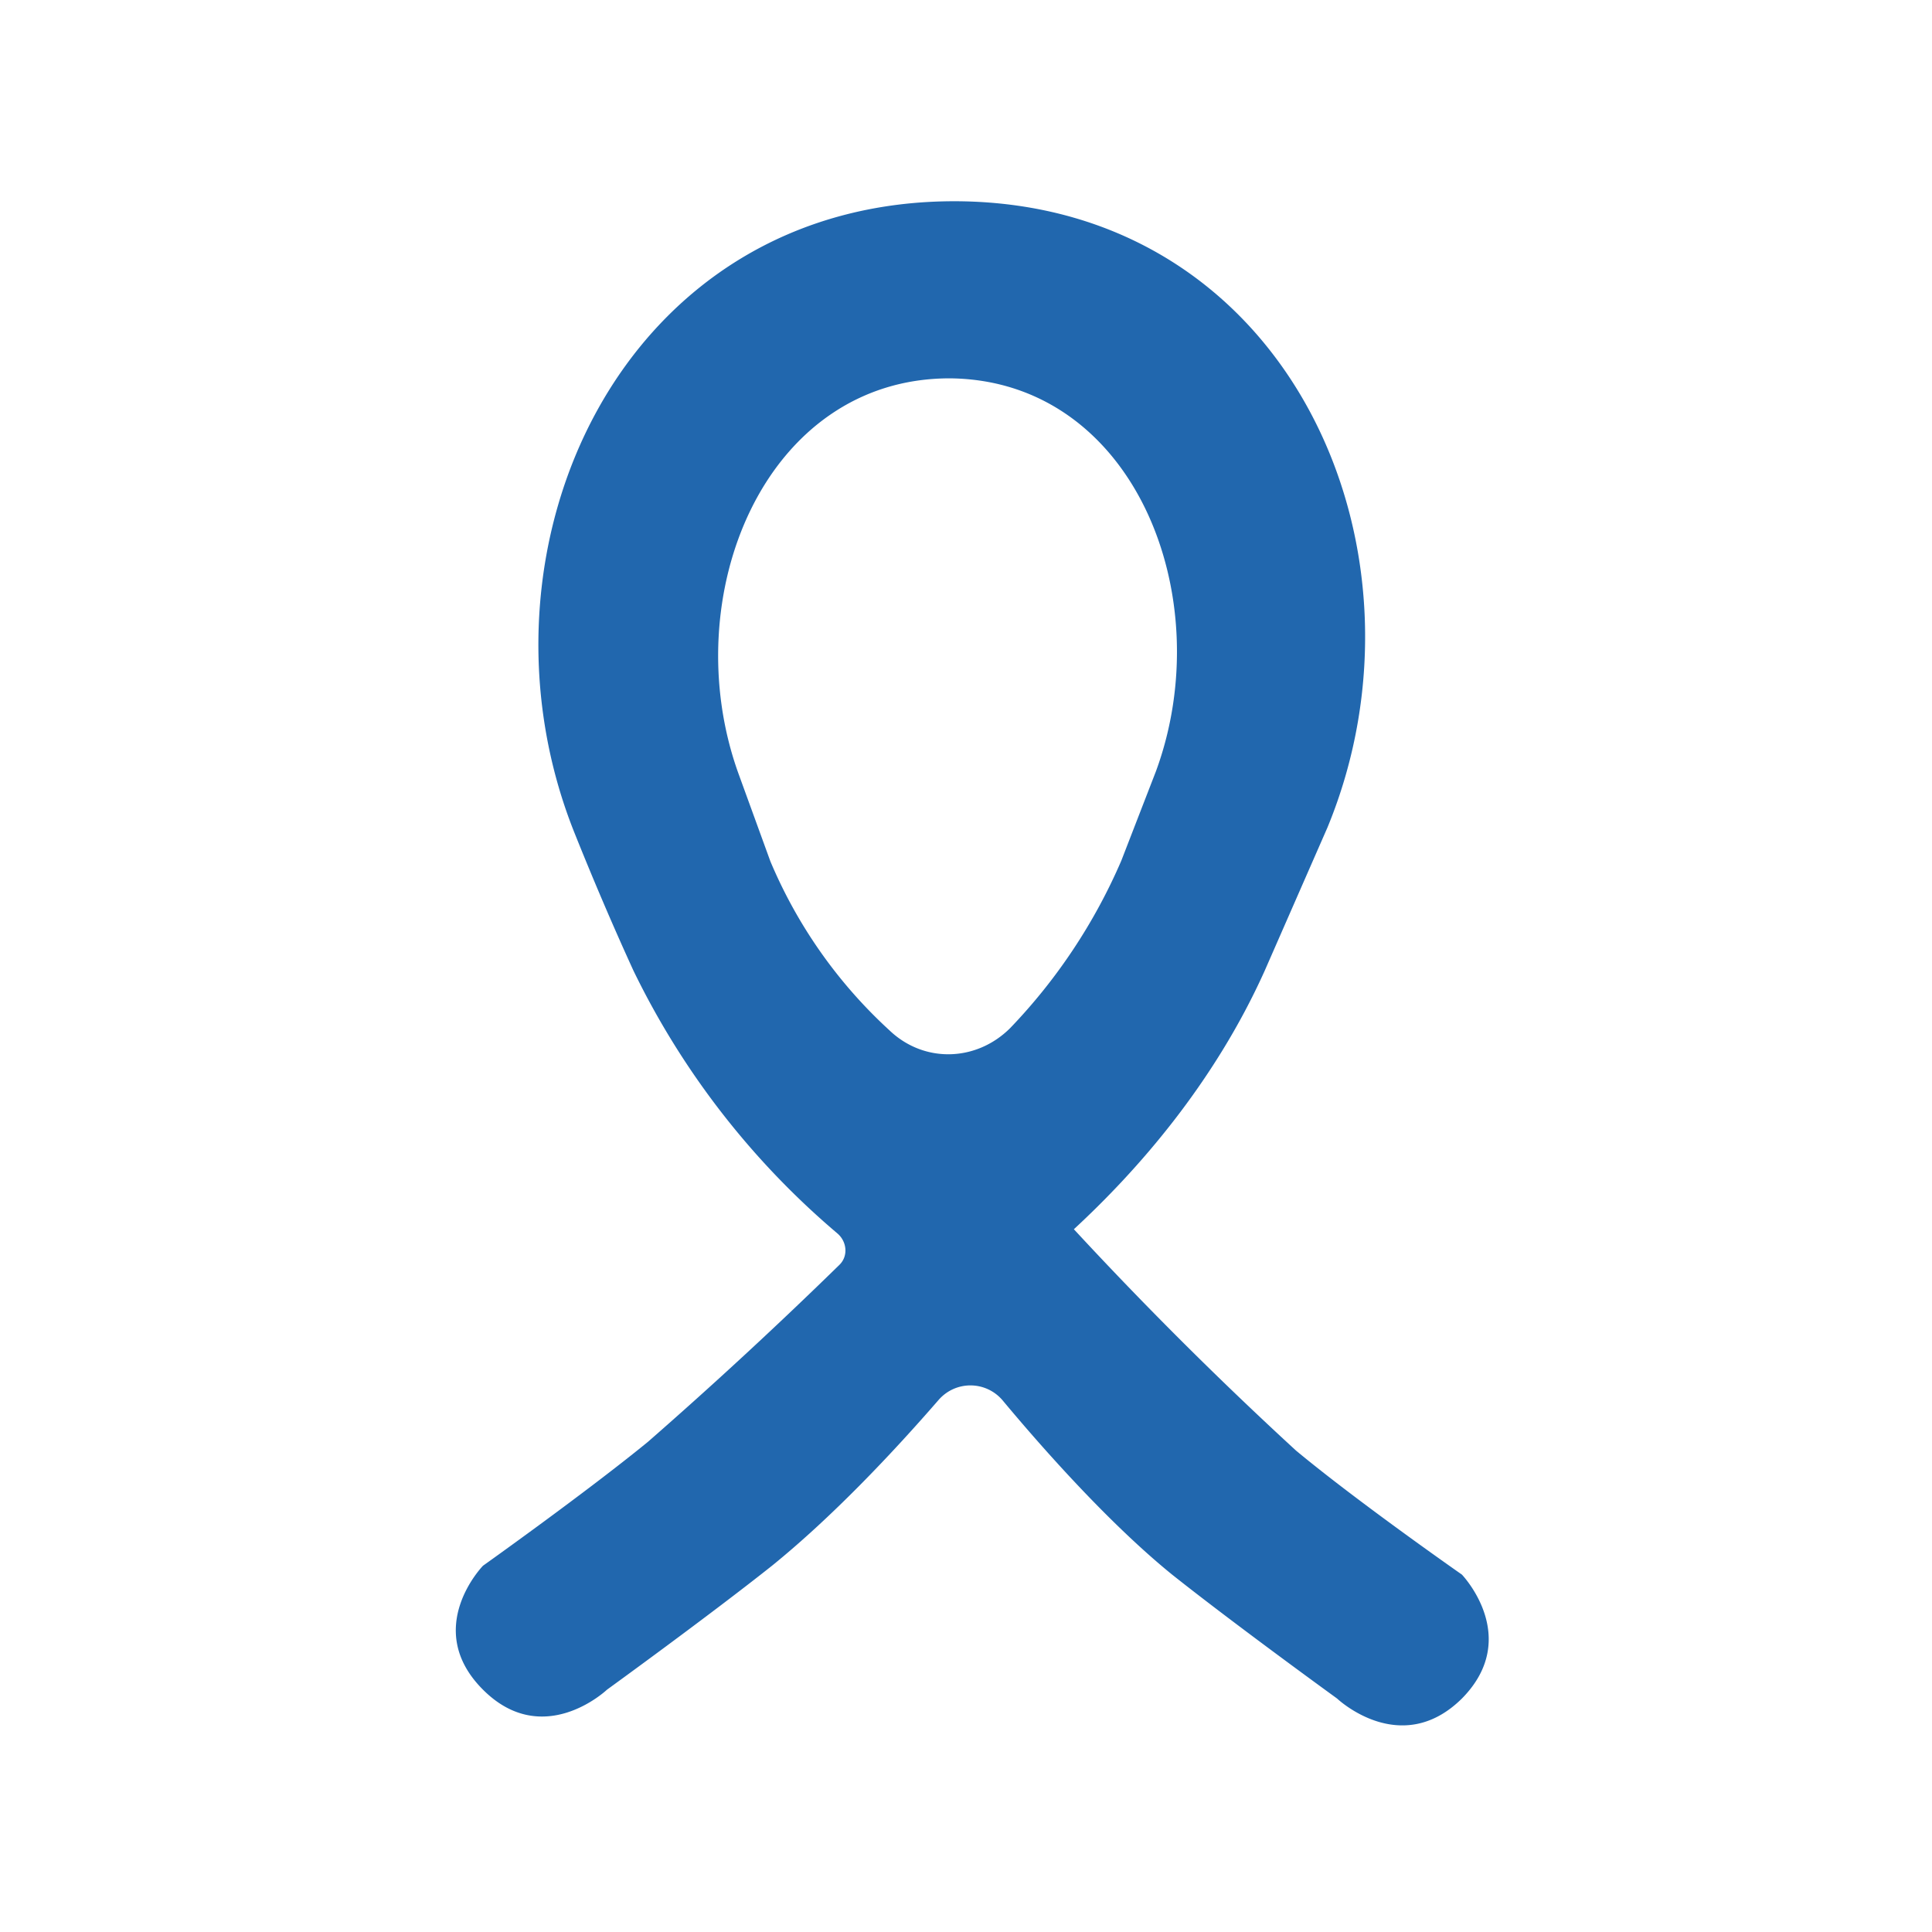 <svg xmlns="http://www.w3.org/2000/svg" width="24" height="24" fill="none"><path fill="#2167ae" d="M11.9 2.5c-4.19-.03-6.16 4.33-4.77 7.83q.36.9.74 1.73a10 10 0 0 0 2.53 3.26c.12.1.14.28.03.39a58 58 0 0 1-2.38 2.2C7.28 18.54 6 19.45 6 19.45s-.76.78 0 1.54c.75.75 1.54 0 1.54 0s1.27-.92 2.05-1.54c.74-.6 1.48-1.38 2.07-2.06.21-.24.58-.24.79 0 .65.78 1.42 1.61 2.11 2.17.78.62 2.05 1.54 2.05 1.54s.79.75 1.55 0c.75-.76 0-1.54 0-1.54s-1.29-.9-2.06-1.54a48 48 0 0 1-2.76-2.75c.79-.73 1.74-1.81 2.37-3.21l.78-1.78c1.42-3.44-.47-7.75-4.6-7.78m-.08 2.2c2.29.03 3.34 2.73 2.55 4.88l-.43 1.11a7 7 0 0 1-1.38 2.08c-.42.42-1.07.44-1.5.03a6 6 0 0 1-1.48-2.1l-.4-1.1c-.78-2.18.32-4.91 2.64-4.9"/></svg>